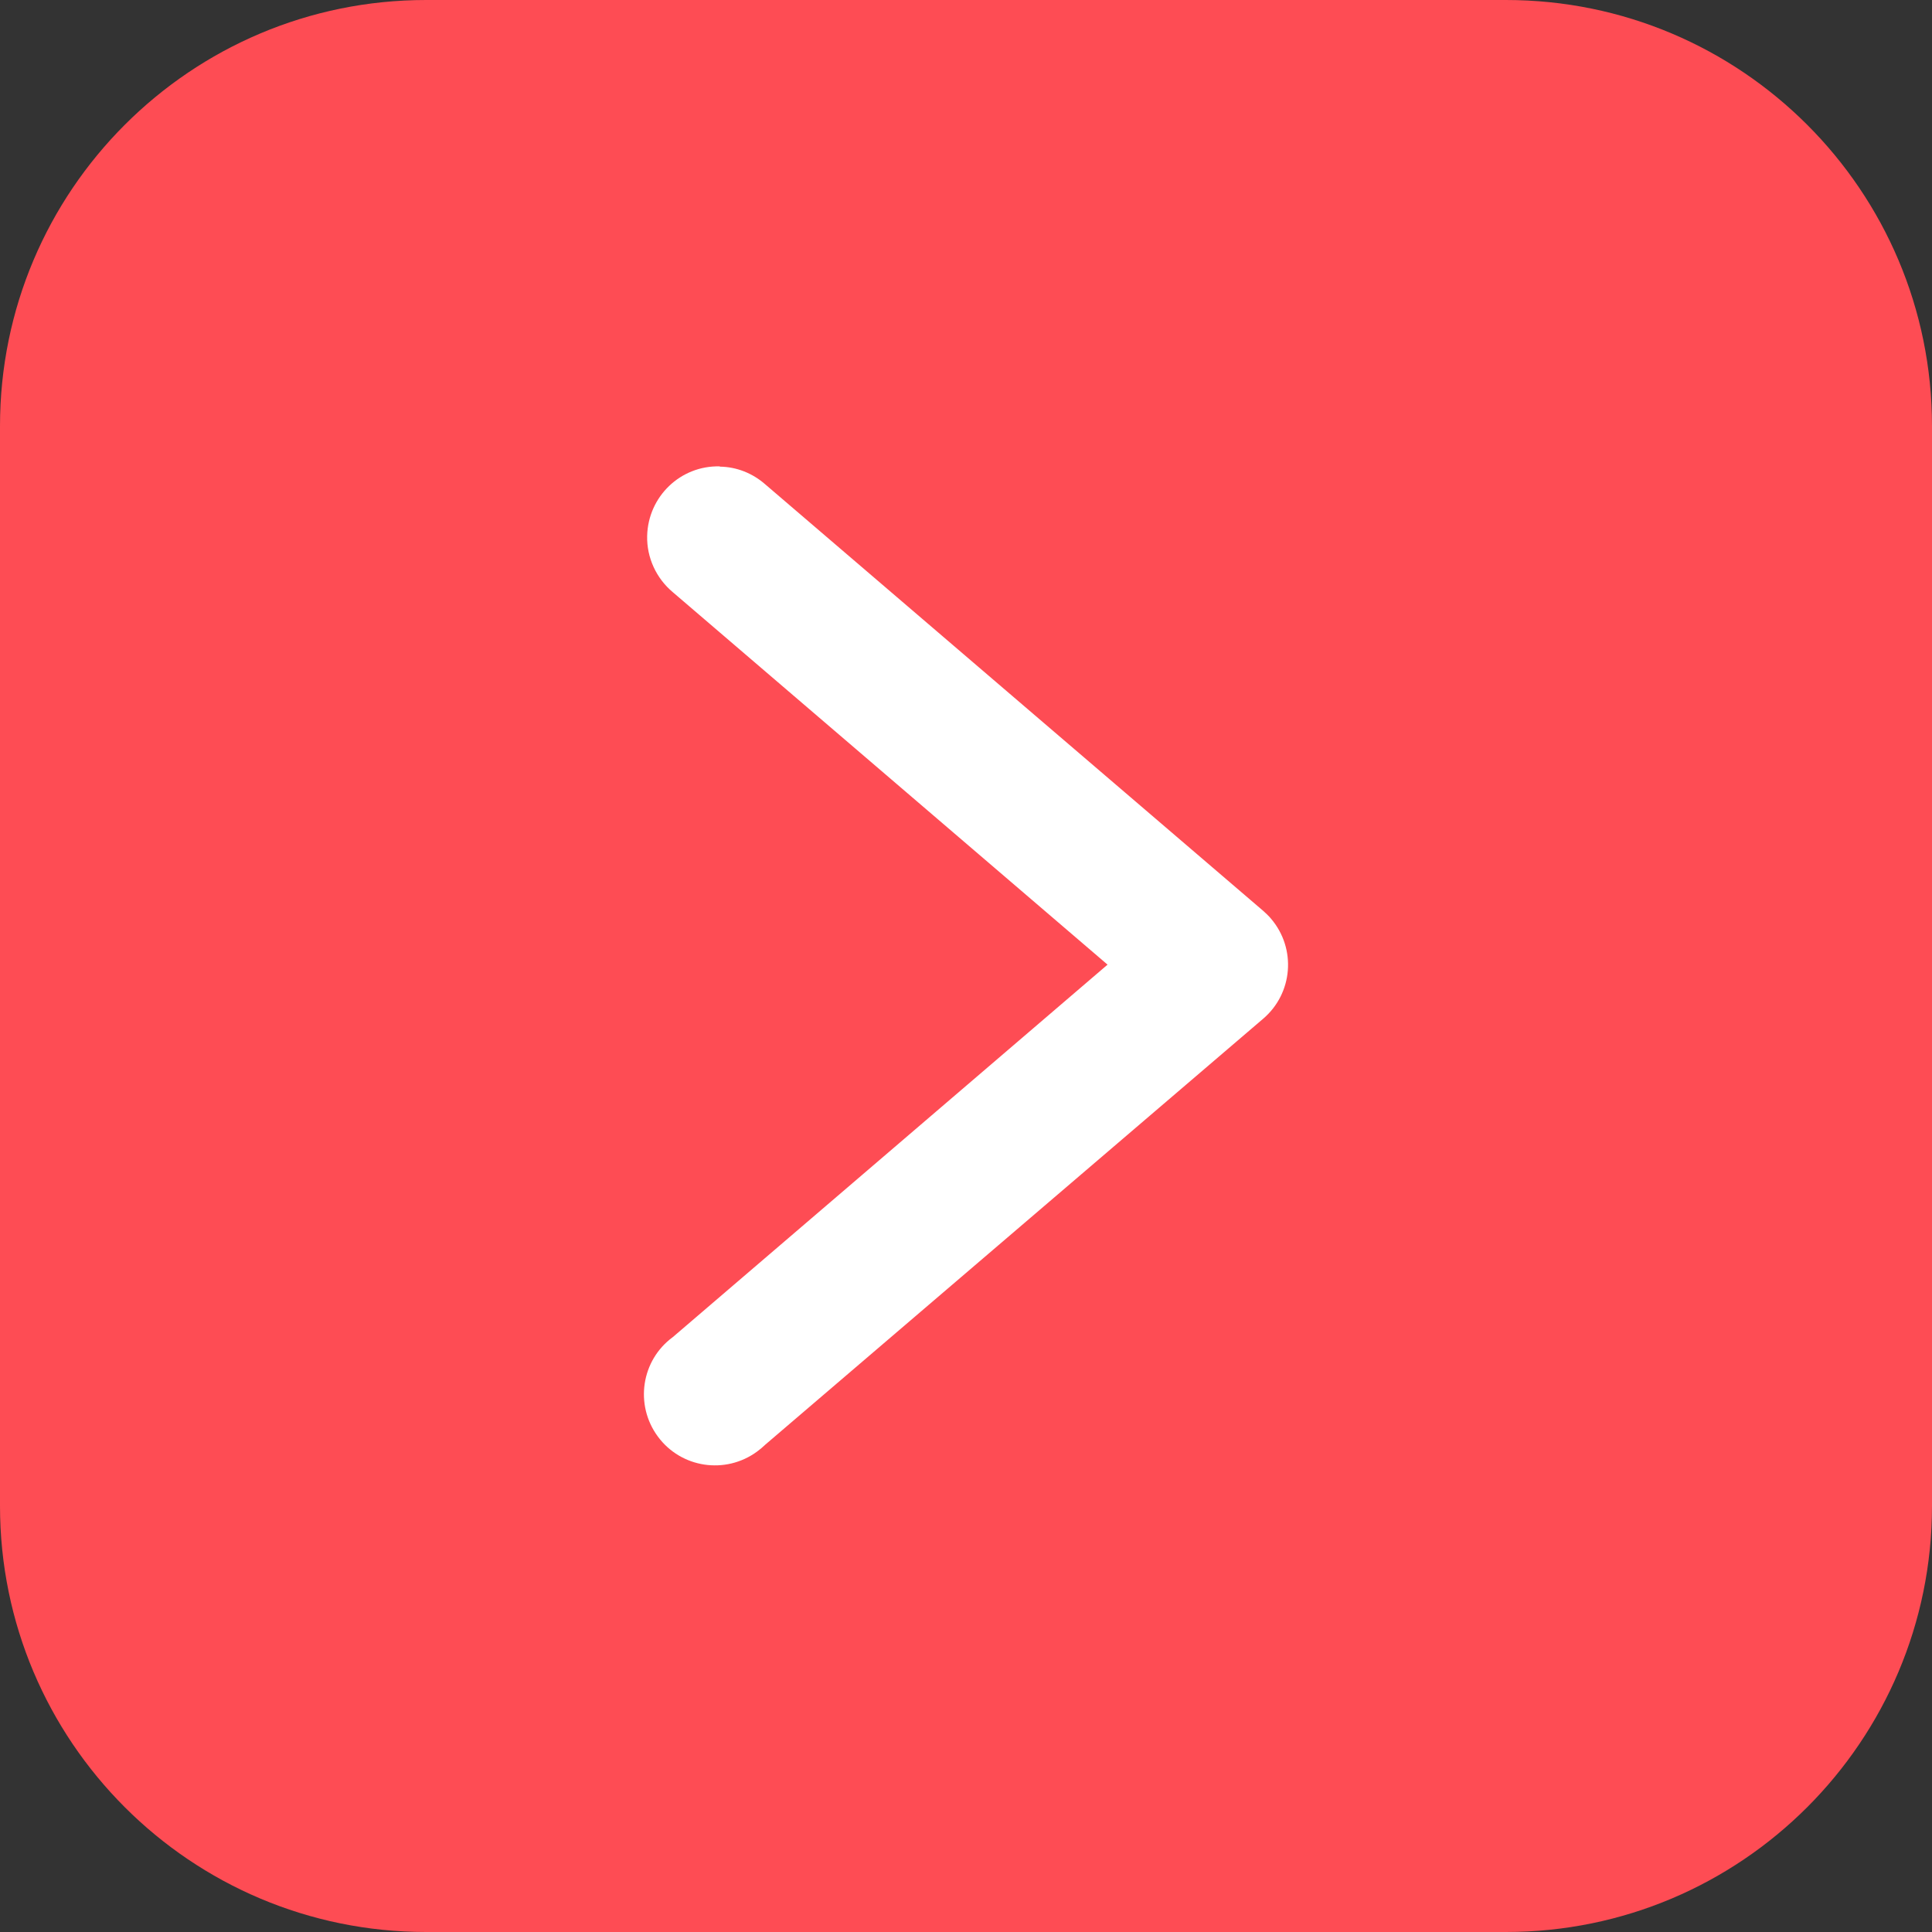 <svg width="30" height="30" viewBox="0 0 30 30" fill="none" xmlns="http://www.w3.org/2000/svg">
<rect x="0" y="0" width="30" height="30" fill="#333333" stroke="none"/>
<g clip-path="url(#clip0_2042_668)">
<path d="M23.384 0H6.616C2.962 0 0 2.962 0 6.616V23.384C0 27.038 2.962 30 6.616 30H23.384C27.038 30 30 27.038 30 23.384V6.616C30 2.962 27.038 0 23.384 0Z" fill="#FE4C54"/>
<path d="M11.177 7.242C10.567 7.226 10.064 7.71 10.049 8.321C10.041 8.659 10.191 8.981 10.448 9.196L17.198 14.979L10.448 20.762C9.956 21.122 9.853 21.814 10.214 22.305C10.575 22.797 11.266 22.9 11.757 22.539C11.803 22.505 11.845 22.47 11.884 22.432L19.613 15.82C20.078 15.424 20.132 14.729 19.736 14.265C19.698 14.219 19.655 14.18 19.613 14.142L11.884 7.522C11.688 7.349 11.438 7.249 11.177 7.246V7.242Z" fill="white"/>
</g>
<defs>
<clipPath id="clip0_2042_668">
<rect width="30" height="30" fill="white"/>
</clipPath>
</defs>
</svg>

